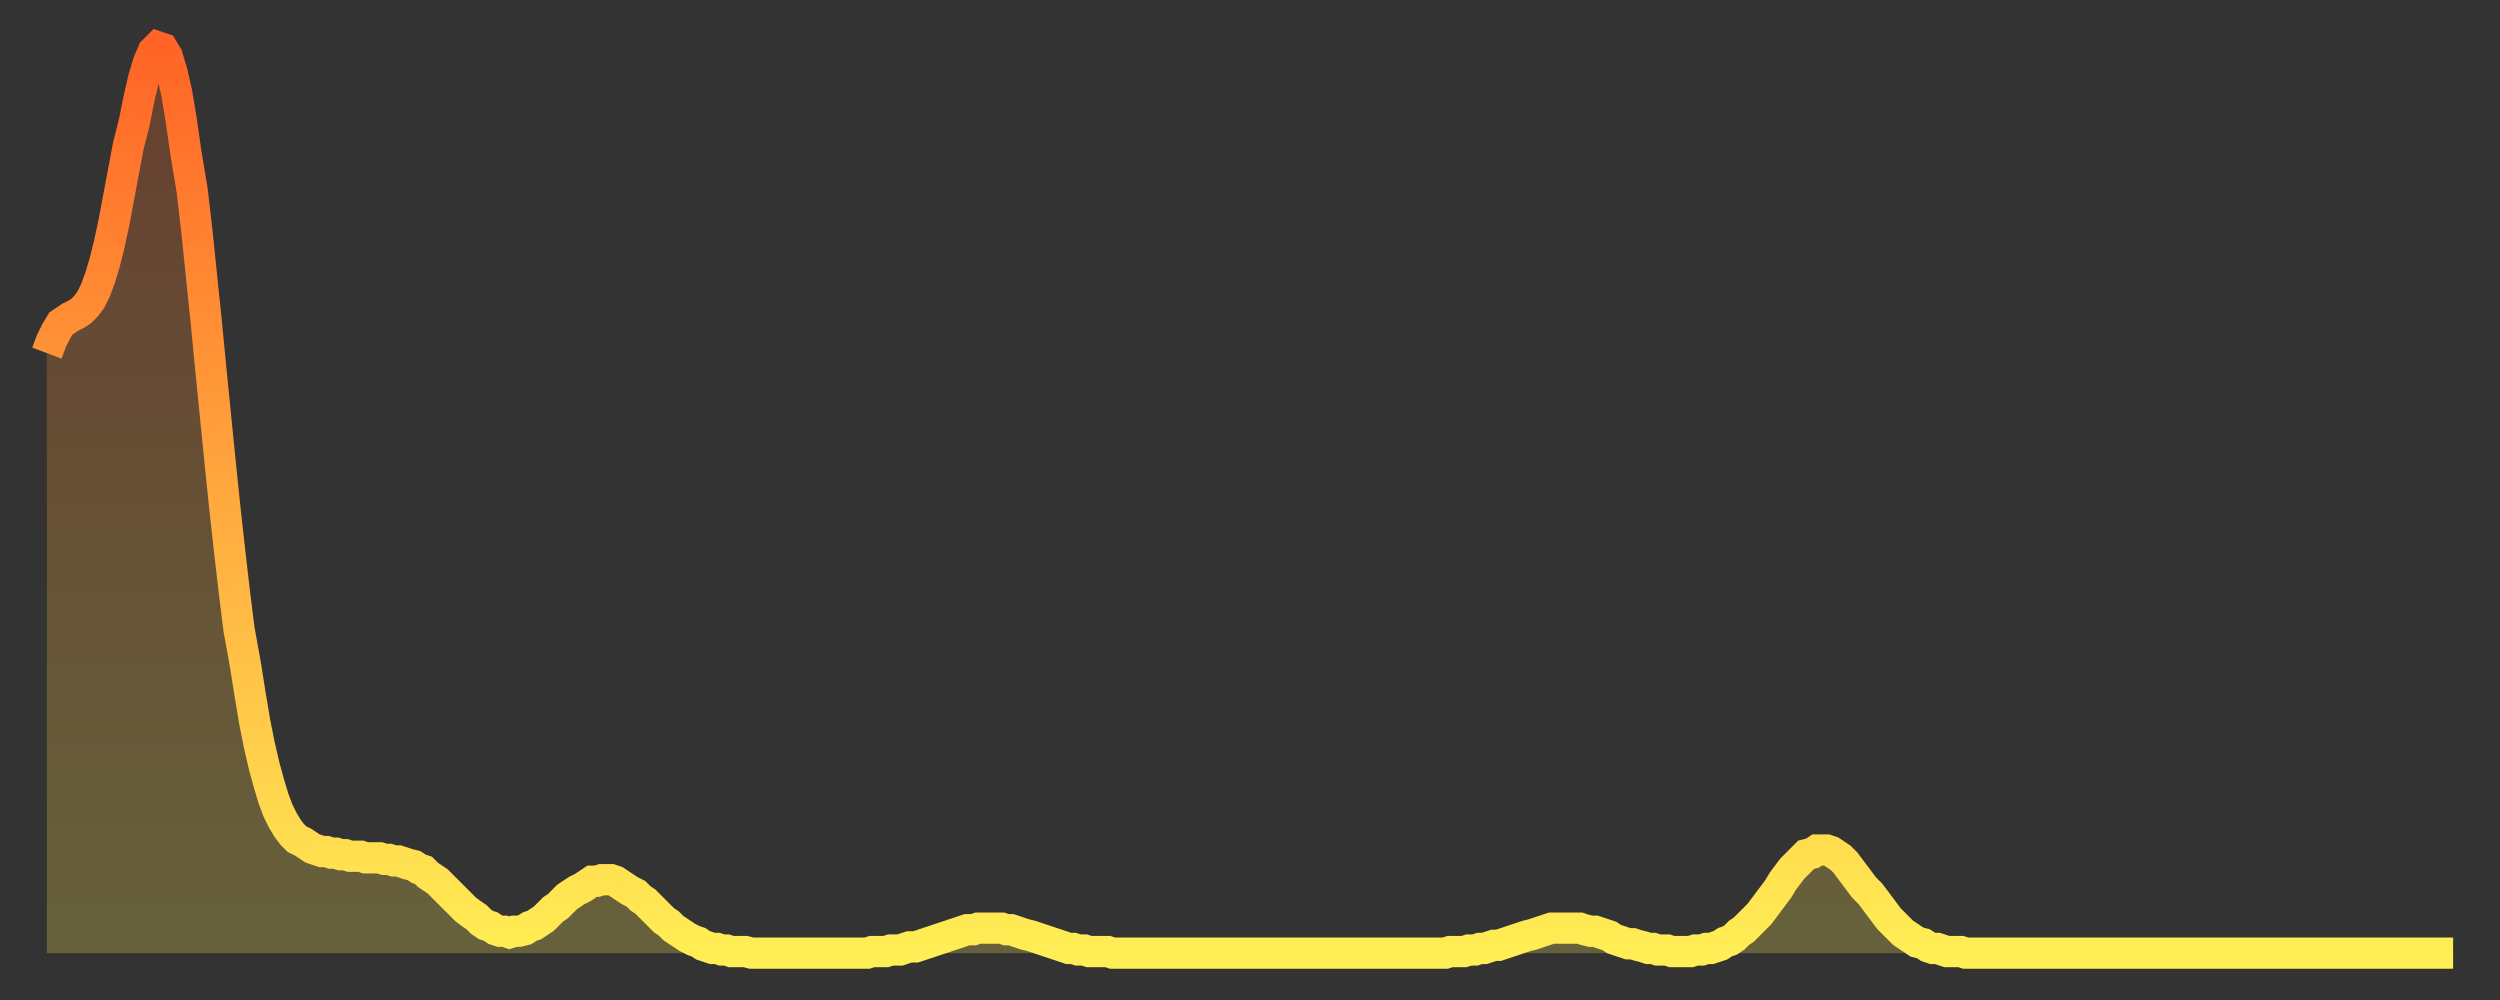 <?xml version="1.0" encoding="utf-8" ?>
<svg baseProfile="full" height="64" version="1.1" width="160" xmlns="http://www.w3.org/2000/svg" xmlns:ev="http://www.w3.org/2001/xml-events" xmlns:xlink="http://www.w3.org/1999/xlink"><rect width="100%" height="100%" fill="#333333" stroke="none"/><defs><linearGradient id="id112314" x1="0" x2="0" y1="0" y2="1"><stop offset="0%" stop-color="#ff6426" /><stop offset="50%" stop-color="#ffa93e" /><stop offset="100%" stop-color="#ffee55" /></linearGradient></defs><g transform="translate(3,3)"><g><path d="M 0.0 19.6 0.3 18.8 0.6 18.2 0.9 17.7 1.2 17.5 1.5 17.3 1.9 17.1 2.2 16.9 2.5 16.6 2.8 16.2 3.1 15.6 3.4 14.8 3.7 13.8 4.0 12.6 4.3 11.2 4.6 9.6 4.9 8.0 5.2 6.4 5.6 4.8 5.9 3.3 6.2 2.0 6.5 1.0 6.8 0.3 7.1 0.0 7.4 0.1 7.7 0.6 8.0 1.6 8.3 2.9 8.6 4.7 8.9 6.8 9.3 9.2 9.6 11.8 9.9 14.7 10.2 17.6 10.5 20.7 10.8 23.7 11.1 26.7 11.4 29.6 11.7 32.3 12.0 34.9 12.3 37.3 12.7 39.5 13.0 41.4 13.3 43.2 13.6 44.7 13.9 46.0 14.2 47.1 14.5 48.1 14.8 48.9 15.1 49.5 15.4 50.0 15.7 50.4 16.0 50.7 16.4 50.9 16.7 51.1 17.0 51.3 17.3 51.4 17.6 51.5 17.9 51.5 18.2 51.6 18.5 51.6 18.8 51.7 19.1 51.7 19.4 51.8 19.8 51.8 20.1 51.8 20.4 51.9 20.7 51.9 21.0 51.9 21.3 51.9 21.6 52.0 21.9 52.0 22.2 52.1 22.5 52.1 22.8 52.2 23.1 52.3 23.5 52.4 23.8 52.6 24.1 52.7 24.4 53.0 24.7 53.2 25.0 53.4 25.3 53.7 25.6 54.0 25.9 54.3 26.2 54.6 26.5 54.9 26.8 55.2 27.2 55.5 27.5 55.7 27.8 56.0 28.1 56.2 28.4 56.3 28.7 56.5 29.0 56.6 29.3 56.6 29.6 56.7 29.9 56.6 30.2 56.6 30.6 56.5 30.9 56.3 31.2 56.2 31.5 56.0 31.8 55.8 32.1 55.5 32.4 55.2 32.7 55.0 33.0 54.7 33.3 54.4 33.6 54.2 33.9 54.0 34.3 53.8 34.6 53.6 34.9 53.4 35.2 53.4 35.5 53.3 35.8 53.3 36.1 53.3 36.4 53.4 36.7 53.6 37.0 53.8 37.3 54.0 37.7 54.2 38.0 54.5 38.3 54.7 38.6 55.0 38.9 55.3 39.2 55.6 39.5 55.9 39.8 56.1 40.1 56.4 40.4 56.6 40.7 56.8 41.0 57.0 41.4 57.2 41.7 57.3 42.0 57.5 42.3 57.6 42.6 57.7 42.9 57.7 43.2 57.8 43.5 57.8 43.8 57.9 44.1 57.9 44.4 57.9 44.7 57.9 45.1 58.0 45.4 58.0 45.7 58.0 46.0 58.0 46.3 58.0 46.6 58.0 46.9 58.0 47.2 58.0 47.5 58.0 47.8 58.0 48.1 58.0 48.5 58.0 48.8 58.0 49.1 58.0 49.4 58.0 49.7 58.0 50.0 58.0 50.3 58.0 50.6 58.0 50.9 58.0 51.2 58.0 51.5 58.0 51.8 58.0 52.2 58.0 52.5 58.0 52.8 57.9 53.1 57.9 53.4 57.9 53.7 57.9 54.0 57.8 54.3 57.8 54.6 57.8 54.9 57.7 55.2 57.6 55.6 57.6 55.9 57.5 56.2 57.4 56.5 57.3 56.8 57.2 57.1 57.1 57.4 57.0 57.7 56.9 58.0 56.8 58.3 56.7 58.6 56.6 58.9 56.5 59.3 56.5 59.6 56.4 59.9 56.4 60.2 56.4 60.5 56.4 60.8 56.4 61.1 56.4 61.4 56.5 61.7 56.5 62.0 56.6 62.3 56.7 62.6 56.8 63.0 56.9 63.3 57.0 63.6 57.1 63.9 57.2 64.2 57.3 64.5 57.4 64.8 57.5 65.1 57.6 65.4 57.7 65.7 57.7 66.0 57.8 66.4 57.8 66.7 57.9 67.0 57.9 67.3 57.9 67.6 57.9 67.9 57.9 68.2 58.0 68.5 58.0 68.8 58.0 69.1 58.0 69.4 58.0 69.7 58.0 70.1 58.0 70.4 58.0 70.7 58.0 71.0 58.0 71.3 58.0 71.6 58.0 71.9 58.0 72.2 58.0 72.5 58.0 72.8 58.0 73.1 58.0 73.5 58.0 73.8 58.0 74.1 58.0 74.4 58.0 74.7 58.0 75.0 58.0 75.3 58.0 75.6 58.0 75.9 58.0 76.2 58.0 76.5 58.0 76.8 58.0 77.2 58.0 77.5 58.0 77.8 58.0 78.1 58.0 78.4 58.0 78.7 58.0 79.0 58.0 79.3 58.0 79.6 58.0 79.9 58.0 80.2 58.0 80.5 58.0 80.9 58.0 81.2 58.0 81.5 58.0 81.8 58.0 82.1 58.0 82.4 58.0 82.7 58.0 83.0 58.0 83.3 58.0 83.6 58.0 83.9 58.0 84.3 58.0 84.6 58.0 84.9 58.0 85.2 58.0 85.5 58.0 85.8 58.0 86.1 58.0 86.4 58.0 86.7 58.0 87.0 58.0 87.3 58.0 87.6 58.0 88.0 58.0 88.3 58.0 88.6 58.0 88.9 58.0 89.2 58.0 89.5 58.0 89.8 57.9 90.1 57.9 90.4 57.9 90.7 57.9 91.0 57.8 91.4 57.8 91.7 57.7 92.0 57.7 92.3 57.6 92.6 57.5 92.9 57.5 93.2 57.4 93.5 57.3 93.8 57.2 94.1 57.1 94.4 57.0 94.7 56.9 95.1 56.8 95.4 56.7 95.7 56.6 96.0 56.5 96.3 56.4 96.6 56.4 96.9 56.4 97.2 56.4 97.5 56.4 97.8 56.4 98.1 56.4 98.4 56.5 98.8 56.6 99.1 56.6 99.4 56.7 99.7 56.8 100.0 56.9 100.3 57.1 100.6 57.2 100.9 57.3 101.2 57.4 101.5 57.4 101.8 57.5 102.2 57.6 102.5 57.7 102.8 57.7 103.1 57.8 103.4 57.8 103.7 57.8 104.0 57.9 104.3 57.9 104.6 57.9 104.9 57.9 105.2 57.9 105.5 57.8 105.9 57.8 106.2 57.7 106.5 57.7 106.8 57.6 107.1 57.5 107.4 57.3 107.7 57.2 108.0 57.0 108.3 56.7 108.6 56.5 108.9 56.2 109.3 55.8 109.6 55.5 109.9 55.1 110.2 54.7 110.5 54.3 110.8 53.9 111.1 53.4 111.4 53.0 111.7 52.6 112.0 52.3 112.3 52.0 112.6 51.7 113.0 51.6 113.3 51.4 113.6 51.4 113.9 51.4 114.2 51.5 114.5 51.7 114.8 51.9 115.1 52.2 115.4 52.6 115.7 53.0 116.0 53.4 116.3 53.8 116.7 54.2 117.0 54.6 117.3 55.0 117.6 55.4 117.9 55.8 118.2 56.1 118.5 56.4 118.8 56.7 119.1 56.9 119.4 57.1 119.7 57.3 120.1 57.4 120.4 57.6 120.7 57.7 121.0 57.7 121.3 57.8 121.6 57.9 121.9 57.9 122.2 57.9 122.5 57.9 122.8 58.0 123.1 58.0 123.4 58.0 123.8 58.0 124.1 58.0 124.4 58.0 124.7 58.0 125.0 58.0 125.3 58.0 125.6 58.0 125.9 58.0 126.2 58.0 126.5 58.0 126.8 58.0 127.2 58.0 127.5 58.0 127.8 58.0 128.1 58.0 128.4 58.0 128.7 58.0 129.0 58.0 129.3 58.0 129.6 58.0 129.9 58.0 130.2 58.0 130.5 58.0 130.9 58.0 131.2 58.0 131.5 58.0 131.8 58.0 132.1 58.0 132.4 58.0 132.7 58.0 133.0 58.0 133.3 58.0 133.6 58.0 133.9 58.0 134.2 58.0 134.6 58.0 134.9 58.0 135.2 58.0 135.5 58.0 135.8 58.0 136.1 58.0 136.4 58.0 136.7 58.0 137.0 58.0 137.3 58.0 137.6 58.0 138.0 58.0 138.3 58.0 138.6 58.0 138.9 58.0 139.2 58.0 139.5 58.0 139.8 58.0 140.1 58.0 140.4 58.0 140.7 58.0 141.0 58.0 141.3 58.0 141.7 58.0 142.0 58.0 142.3 58.0 142.6 58.0 142.9 58.0 143.2 58.0 143.5 58.0 143.8 58.0 144.1 58.0 144.4 58.0 144.7 58.0 145.1 58.0 145.4 58.0 145.7 58.0 146.0 58.0 146.3 58.0 146.6 58.0 146.9 58.0 147.2 58.0 147.5 58.0 147.8 58.0 148.1 58.0 148.4 58.0 148.8 58.0 149.1 58.0 149.4 58.0 149.7 58.0 150.0 58.0 150.3 58.0 150.6 58.0 150.9 58.0 151.2 58.0 151.5 58.0 151.8 58.0 152.1 58.0 152.5 58.0 152.8 58.0 153.1 58.0 153.4 58.0 153.7 58.0 154.0 58.0" fill="none" id="graph-curve" opacity="1" stroke="url(#id112314)" stroke-width="2" /><path d="M 0 58 L 0.0 19.6 0.3 18.8 0.6 18.2 0.9 17.7 1.2 17.5 1.5 17.3 1.9 17.1 2.2 16.9 2.5 16.6 2.8 16.2 3.1 15.6 3.4 14.8 3.7 13.8 4.0 12.6 4.3 11.2 4.6 9.6 4.9 8.0 5.2 6.4 5.6 4.8 5.9 3.3 6.2 2.0 6.5 1.0 6.8 0.3 7.1 0.0 7.4 0.1 7.7 0.6 8.0 1.6 8.3 2.9 8.6 4.7 8.9 6.8 9.3 9.2 9.6 11.8 9.9 14.7 10.2 17.6 10.5 20.7 10.8 23.7 11.1 26.7 11.4 29.6 11.7 32.3 12.0 34.9 12.3 37.3 12.7 39.5 13.0 41.4 13.3 43.2 13.6 44.7 13.9 46.0 14.2 47.1 14.5 48.1 14.8 48.9 15.1 49.5 15.4 50.0 15.7 50.4 16.0 50.7 16.4 50.9 16.7 51.1 17.0 51.3 17.3 51.4 17.6 51.5 17.9 51.5 18.2 51.6 18.5 51.6 18.8 51.7 19.1 51.7 19.4 51.8 19.8 51.8 20.1 51.8 20.4 51.9 20.7 51.9 21.0 51.9 21.3 51.9 21.6 52.0 21.9 52.0 22.2 52.1 22.5 52.1 22.8 52.2 23.1 52.3 23.5 52.4 23.8 52.6 24.1 52.7 24.4 53.0 24.7 53.2 25.0 53.4 25.3 53.7 25.6 54.0 25.9 54.3 26.2 54.6 26.5 54.9 26.8 55.2 27.2 55.5 27.5 55.7 27.8 56.0 28.1 56.2 28.4 56.3 28.7 56.5 29.0 56.6 29.3 56.6 29.6 56.7 29.9 56.6 30.2 56.6 30.6 56.5 30.9 56.3 31.2 56.2 31.5 56.0 31.8 55.8 32.1 55.5 32.4 55.2 32.7 55.0 33.0 54.7 33.3 54.4 33.6 54.2 33.9 54.0 34.3 53.8 34.6 53.6 34.9 53.4 35.2 53.4 35.5 53.3 35.8 53.3 36.1 53.3 36.4 53.4 36.7 53.6 37.0 53.8 37.3 54.0 37.7 54.2 38.0 54.5 38.3 54.7 38.6 55.0 38.9 55.3 39.2 55.6 39.5 55.9 39.8 56.1 40.1 56.4 40.4 56.6 40.7 56.8 41.0 57.0 41.4 57.2 41.7 57.3 42.0 57.5 42.3 57.6 42.6 57.7 42.9 57.7 43.2 57.8 43.5 57.8 43.8 57.9 44.1 57.9 44.4 57.9 44.7 57.9 45.1 58.0 45.4 58.0 45.7 58.0 46.0 58.0 46.3 58.0 46.6 58.0 46.9 58.0 47.2 58.0 47.5 58.0 47.8 58.0 48.1 58.0 48.5 58.0 48.8 58.0 49.1 58.0 49.4 58.0 49.7 58.0 50.0 58.0 50.3 58.0 50.6 58.0 50.9 58.0 51.2 58.0 51.5 58.0 51.8 58.0 52.2 58.0 52.5 58.0 52.8 57.9 53.1 57.9 53.4 57.9 53.7 57.9 54.0 57.8 54.3 57.8 54.6 57.8 54.9 57.7 55.2 57.6 55.6 57.6 55.9 57.5 56.2 57.4 56.5 57.3 56.8 57.2 57.1 57.1 57.4 57.0 57.7 56.9 58.0 56.8 58.3 56.7 58.6 56.6 58.9 56.5 59.3 56.5 59.6 56.4 59.9 56.4 60.2 56.4 60.5 56.4 60.8 56.4 61.1 56.4 61.4 56.5 61.7 56.5 62.0 56.6 62.3 56.7 62.6 56.8 63.0 56.9 63.3 57.0 63.6 57.1 63.9 57.2 64.2 57.3 64.5 57.4 64.8 57.5 65.1 57.6 65.4 57.7 65.7 57.7 66.0 57.8 66.4 57.8 66.7 57.9 67.0 57.9 67.3 57.9 67.6 57.9 67.9 57.9 68.2 58.0 68.5 58.0 68.8 58.0 69.1 58.0 69.4 58.0 69.7 58.0 70.1 58.0 70.4 58.0 70.7 58.0 71.0 58.0 71.3 58.0 71.6 58.0 71.9 58.0 72.2 58.0 72.5 58.0 72.8 58.0 73.1 58.0 73.5 58.0 73.8 58.0 74.1 58.0 74.4 58.0 74.7 58.0 75.0 58.0 75.3 58.0 75.6 58.0 75.9 58.0 76.2 58.0 76.5 58.0 76.8 58.0 77.2 58.0 77.5 58.0 77.8 58.0 78.1 58.0 78.4 58.0 78.7 58.0 79.0 58.0 79.3 58.0 79.6 58.0 79.9 58.0 80.2 58.0 80.5 58.0 80.9 58.0 81.2 58.0 81.5 58.0 81.8 58.0 82.1 58.0 82.4 58.0 82.7 58.0 83.0 58.0 83.3 58.0 83.6 58.0 83.9 58.0 84.3 58.0 84.6 58.0 84.9 58.0 85.2 58.0 85.5 58.0 85.8 58.0 86.1 58.0 86.4 58.0 86.7 58.0 87.0 58.0 87.3 58.0 87.6 58.0 88.0 58.0 88.3 58.0 88.6 58.0 88.9 58.0 89.2 58.0 89.5 58.0 89.8 57.9 90.1 57.9 90.4 57.9 90.7 57.9 91.0 57.8 91.4 57.8 91.7 57.7 92.0 57.7 92.3 57.6 92.6 57.5 92.9 57.5 93.2 57.4 93.5 57.3 93.8 57.2 94.1 57.1 94.4 57.0 94.7 56.9 95.1 56.8 95.4 56.7 95.7 56.6 96.0 56.5 96.3 56.4 96.6 56.4 96.9 56.4 97.2 56.4 97.5 56.4 97.8 56.4 98.1 56.4 98.4 56.5 98.8 56.6 99.1 56.6 99.4 56.7 99.7 56.8 100.0 56.9 100.3 57.1 100.6 57.2 100.9 57.3 101.2 57.4 101.5 57.4 101.8 57.5 102.2 57.6 102.5 57.7 102.8 57.7 103.1 57.8 103.4 57.8 103.7 57.8 104.0 57.9 104.3 57.9 104.6 57.9 104.9 57.9 105.2 57.9 105.5 57.8 105.9 57.8 106.2 57.7 106.5 57.7 106.8 57.6 107.1 57.5 107.4 57.3 107.7 57.2 108.0 57.0 108.3 56.7 108.6 56.5 108.9 56.2 109.3 55.8 109.6 55.5 109.9 55.1 110.2 54.7 110.5 54.3 110.8 53.9 111.1 53.4 111.4 53.0 111.7 52.6 112.0 52.3 112.3 52.0 112.6 51.7 113.0 51.6 113.3 51.4 113.6 51.4 113.9 51.4 114.2 51.5 114.5 51.7 114.8 51.9 115.1 52.2 115.4 52.6 115.7 53.0 116.0 53.4 116.3 53.8 116.7 54.2 117.0 54.6 117.3 55.0 117.6 55.4 117.9 55.8 118.2 56.1 118.5 56.4 118.8 56.7 119.1 56.9 119.4 57.1 119.7 57.3 120.1 57.4 120.4 57.6 120.7 57.7 121.0 57.7 121.3 57.8 121.6 57.9 121.9 57.9 122.2 57.9 122.5 57.9 122.8 58.0 123.1 58.0 123.4 58.0 123.8 58.0 124.1 58.0 124.4 58.0 124.7 58.0 125.0 58.0 125.3 58.0 125.6 58.0 125.9 58.0 126.2 58.0 126.5 58.0 126.8 58.0 127.2 58.0 127.5 58.0 127.8 58.0 128.1 58.0 128.4 58.0 128.7 58.0 129.0 58.0 129.3 58.0 129.6 58.0 129.9 58.0 130.2 58.0 130.5 58.0 130.9 58.0 131.2 58.0 131.5 58.0 131.8 58.0 132.1 58.0 132.4 58.0 132.7 58.0 133.0 58.0 133.3 58.0 133.6 58.0 133.9 58.0 134.2 58.0 134.6 58.0 134.9 58.0 135.2 58.0 135.5 58.0 135.8 58.0 136.1 58.0 136.4 58.0 136.7 58.0 137.0 58.0 137.3 58.0 137.6 58.0 138.0 58.0 138.3 58.0 138.6 58.0 138.9 58.0 139.2 58.0 139.5 58.0 139.8 58.0 140.1 58.0 140.4 58.0 140.7 58.0 141.0 58.0 141.3 58.0 141.7 58.0 142.0 58.0 142.3 58.0 142.6 58.0 142.9 58.0 143.2 58.0 143.5 58.0 143.8 58.0 144.1 58.0 144.4 58.0 144.7 58.0 145.1 58.0 145.4 58.0 145.7 58.0 146.0 58.0 146.3 58.0 146.6 58.0 146.9 58.0 147.2 58.0 147.5 58.0 147.8 58.0 148.1 58.0 148.4 58.0 148.8 58.0 149.1 58.0 149.4 58.0 149.7 58.0 150.0 58.0 150.3 58.0 150.6 58.0 150.9 58.0 151.2 58.0 151.5 58.0 151.8 58.0 152.1 58.0 152.5 58.0 152.8 58.0 153.1 58.0 153.4 58.0 153.7 58.0 154.0 58.0 154 58" fill="url(#id112314)" fill-opacity=".25" id="graph-shadow" /></g></g></svg>
